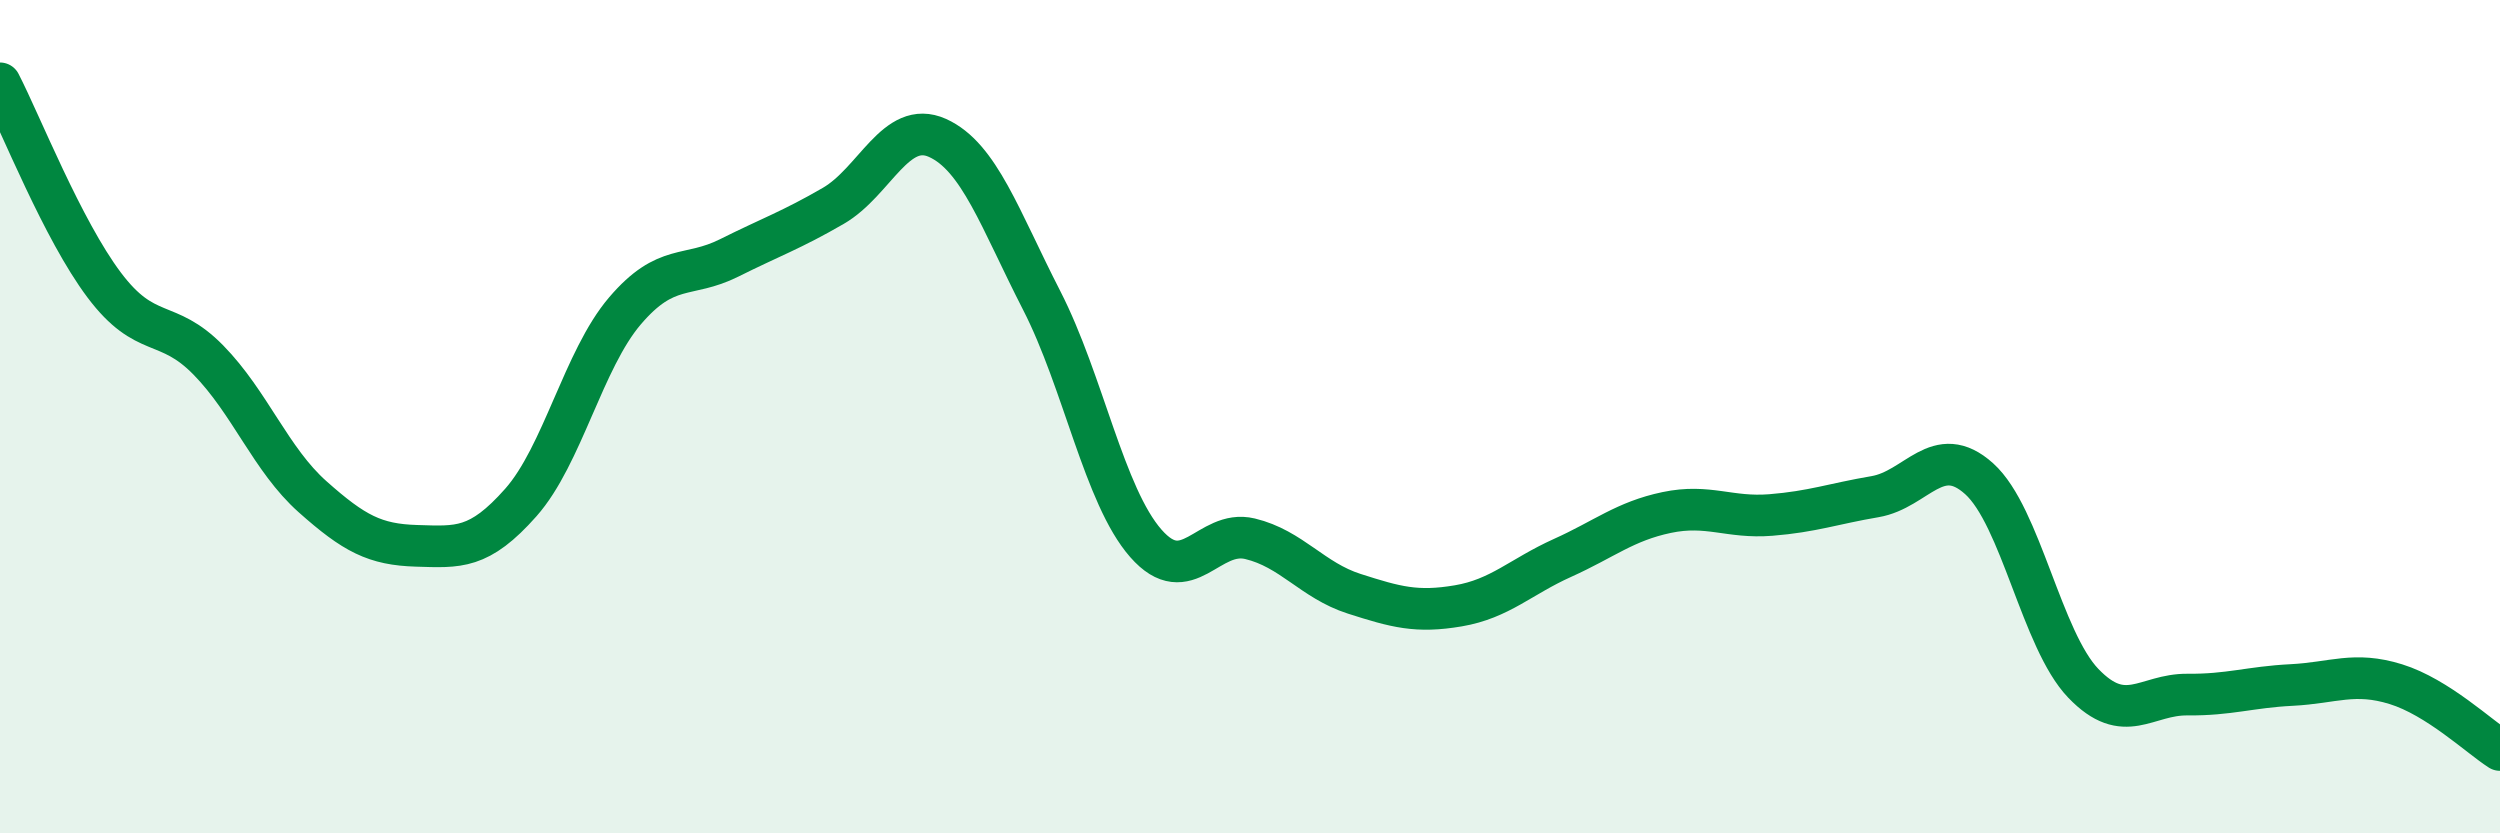 
    <svg width="60" height="20" viewBox="0 0 60 20" xmlns="http://www.w3.org/2000/svg">
      <path
        d="M 0,2 C 0.5,2.97 1.5,5.51 2.5,6.84 C 3.5,8.17 4,7.62 5,8.64 C 6,9.66 6.5,11.03 7.5,11.92 C 8.5,12.81 9,13.07 10,13.1 C 11,13.13 11.5,13.19 12.5,12.06 C 13.5,10.93 14,8.63 15,7.46 C 16,6.29 16.5,6.69 17.5,6.19 C 18.5,5.69 19,5.52 20,4.94 C 21,4.36 21.5,2.86 22.5,3.31 C 23.5,3.76 24,5.26 25,7.21 C 26,9.16 26.5,11.9 27.5,13.04 C 28.5,14.18 29,12.69 30,12.93 C 31,13.17 31.5,13.93 32.5,14.25 C 33.5,14.57 34,14.71 35,14.54 C 36,14.37 36.5,13.84 37.5,13.39 C 38.5,12.94 39,12.51 40,12.3 C 41,12.09 41.5,12.44 42.5,12.36 C 43.5,12.28 44,12.09 45,11.92 C 46,11.75 46.5,10.59 47.5,11.49 C 48.5,12.39 49,15.36 50,16.4 C 51,17.44 51.5,16.66 52.5,16.67 C 53.5,16.68 54,16.49 55,16.44 C 56,16.39 56.5,16.11 57.5,16.42 C 58.5,16.73 59.5,17.68 60,18L60 20L0 20Z"
        fill="#008740"
        opacity="0.1"
        stroke-linecap="round"
        stroke-linejoin="round"
      />
      <path
        d="M 0,2 C 0.5,2.97 1.5,5.51 2.5,6.84 C 3.5,8.17 4,7.62 5,8.64 C 6,9.66 6.5,11.03 7.5,11.92 C 8.5,12.81 9,13.07 10,13.1 C 11,13.13 11.5,13.19 12.5,12.06 C 13.5,10.93 14,8.63 15,7.46 C 16,6.29 16.5,6.69 17.5,6.19 C 18.5,5.69 19,5.52 20,4.94 C 21,4.36 21.5,2.86 22.5,3.31 C 23.5,3.76 24,5.26 25,7.21 C 26,9.16 26.5,11.9 27.5,13.04 C 28.5,14.18 29,12.69 30,12.93 C 31,13.17 31.5,13.93 32.5,14.25 C 33.5,14.57 34,14.71 35,14.54 C 36,14.37 36.5,13.84 37.5,13.39 C 38.5,12.94 39,12.51 40,12.3 C 41,12.09 41.5,12.44 42.5,12.36 C 43.5,12.28 44,12.09 45,11.92 C 46,11.75 46.5,10.59 47.5,11.49 C 48.5,12.39 49,15.36 50,16.4 C 51,17.44 51.5,16.66 52.5,16.67 C 53.5,16.68 54,16.49 55,16.44 C 56,16.39 56.5,16.11 57.5,16.42 C 58.5,16.73 59.5,17.68 60,18"
        stroke="#008740"
        stroke-width="1"
        fill="none"
        stroke-linecap="round"
        stroke-linejoin="round"
      />
    </svg>
  